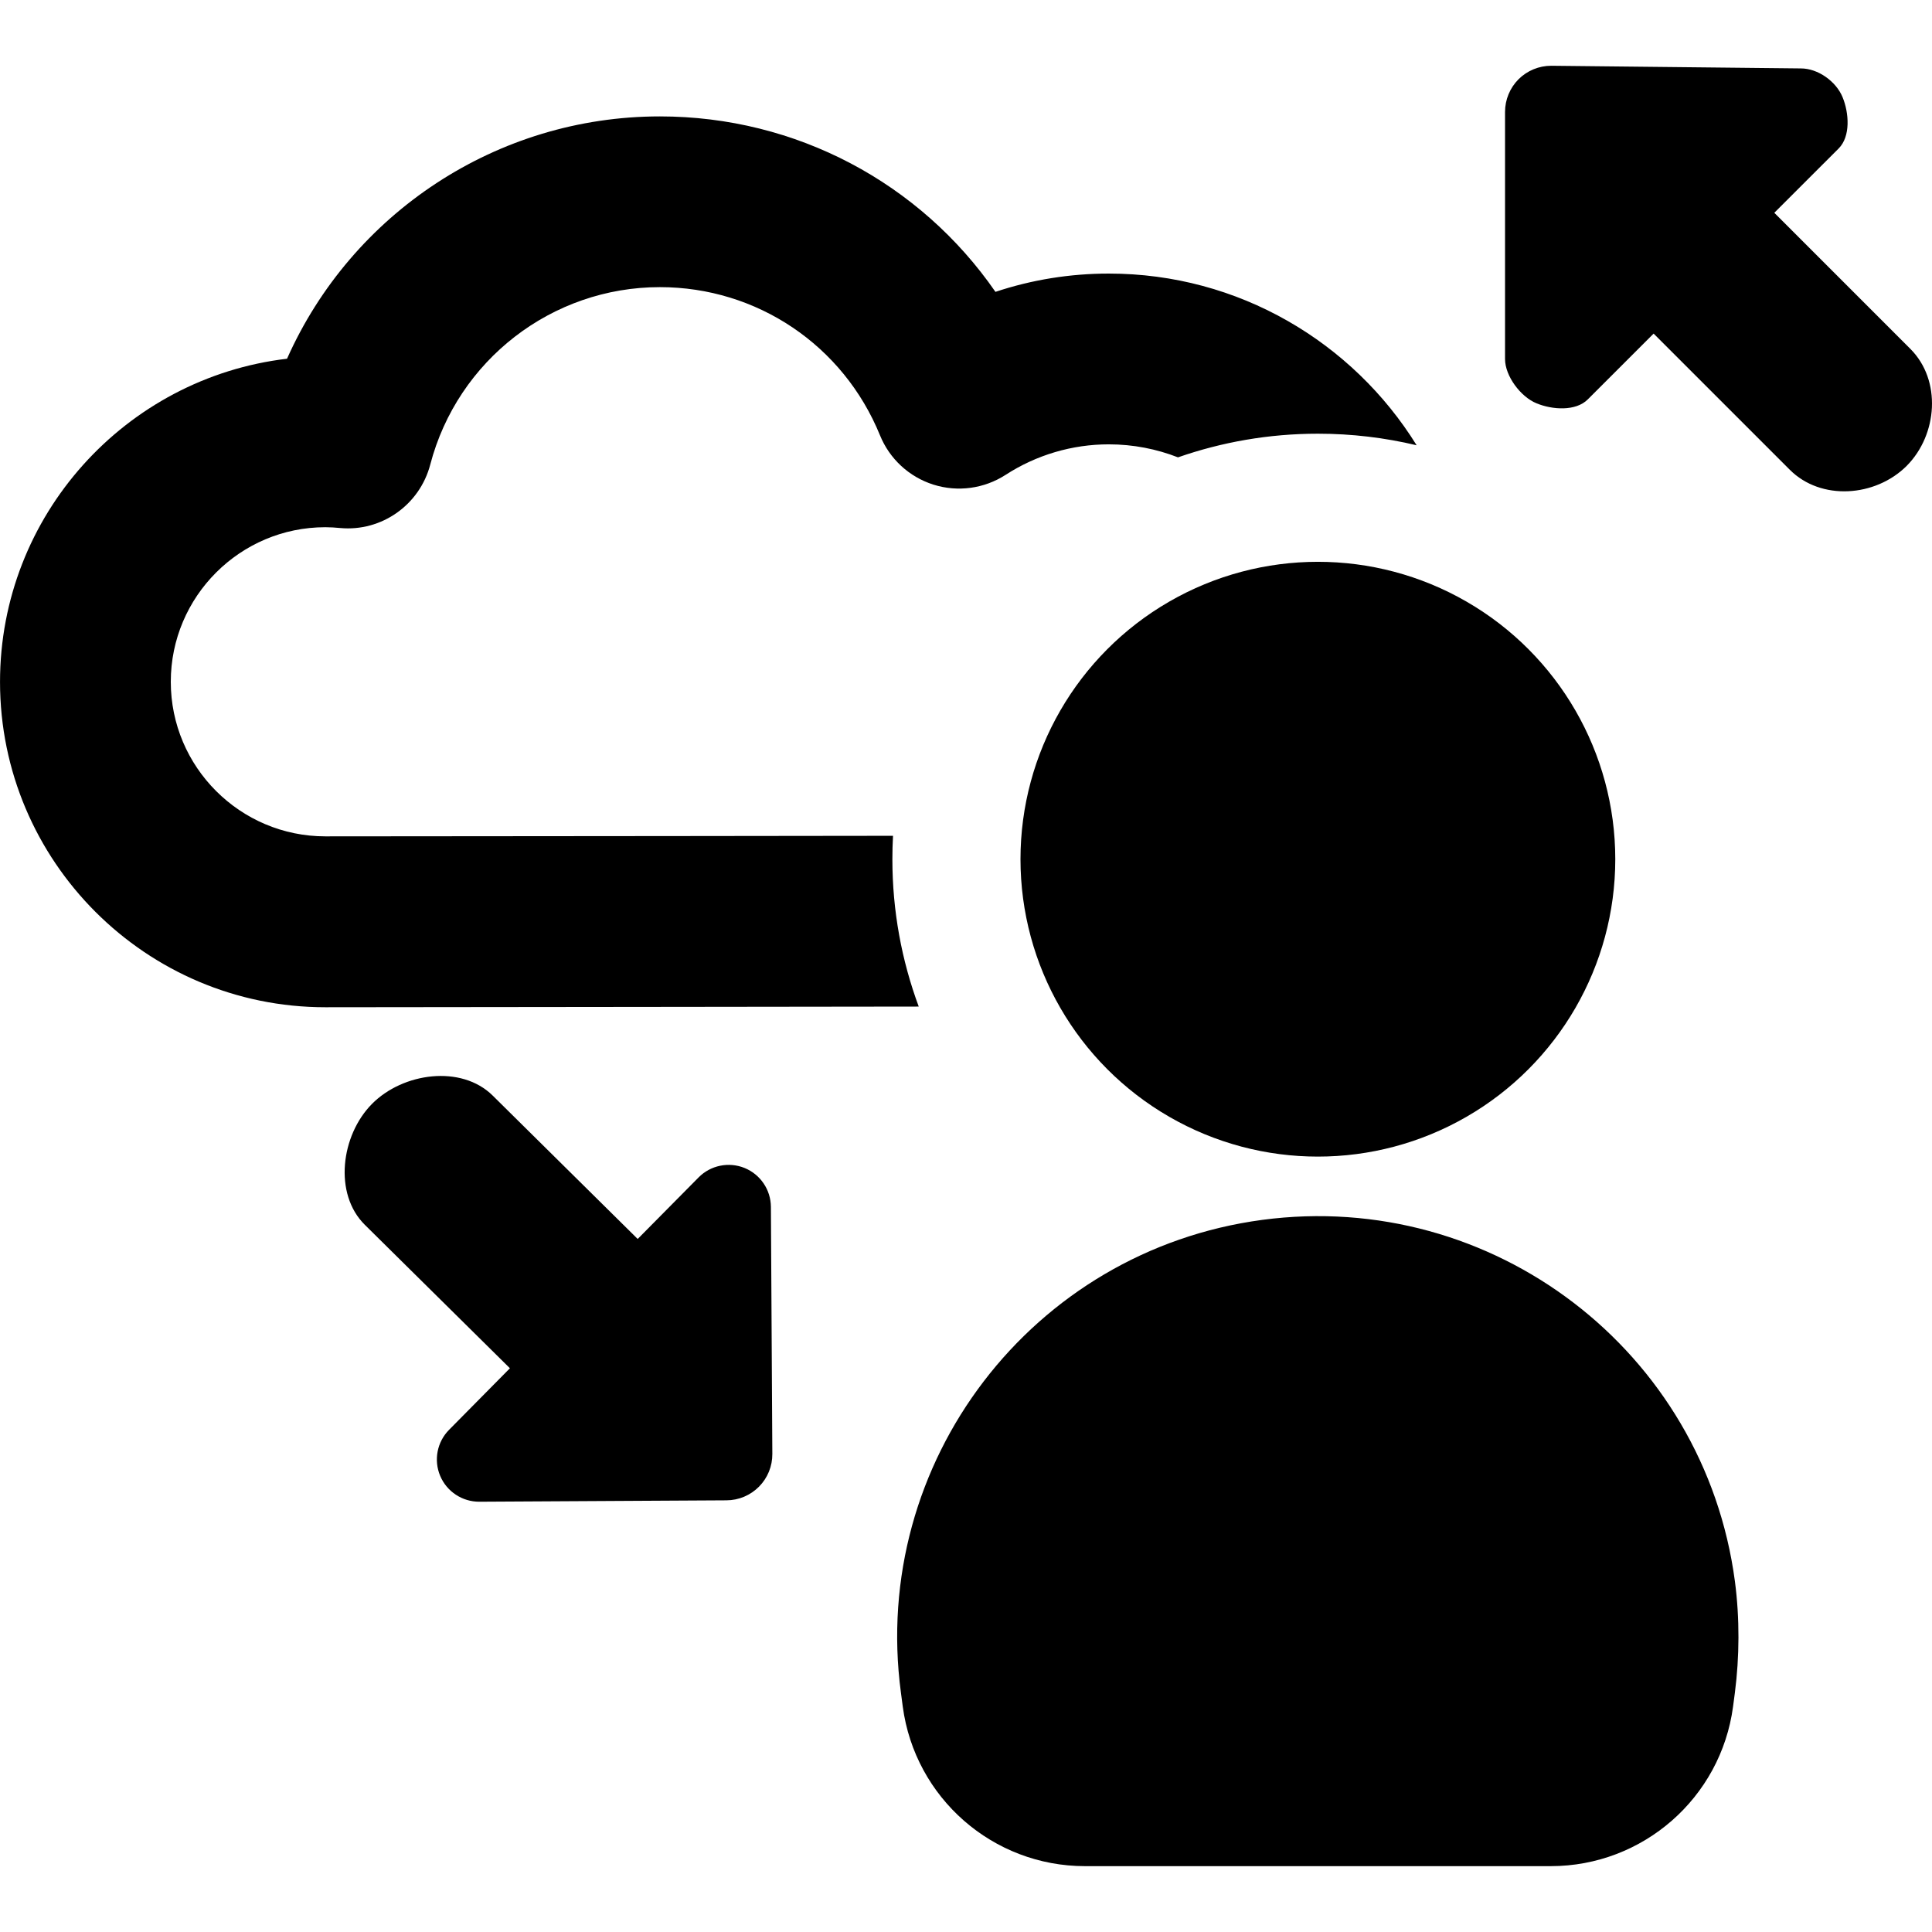 <?xml version="1.0" encoding="iso-8859-1"?>
<!-- Uploaded to: SVG Repo, www.svgrepo.com, Generator: SVG Repo Mixer Tools -->
<!DOCTYPE svg PUBLIC "-//W3C//DTD SVG 1.1//EN" "http://www.w3.org/Graphics/SVG/1.1/DTD/svg11.dtd">
<svg fill="#000000" version="1.1" id="Capa_1" xmlns="http://www.w3.org/2000/svg" xmlns:xlink="http://www.w3.org/1999/xlink" 
	 width="800px" height="800px" viewBox="0 0 45.74 45.741"
	 xml:space="preserve">
<g>
	<g>
		<path d="M17.627,27.652c-0.375-0.151-0.805-0.063-1.088,0.224l-1.442,1.457l-3.434-3.396c-0.743-0.733-2.124-0.543-2.858,0.2
			c-0.735,0.744-0.911,2.127-0.168,2.861l3.435,3.396l-1.44,1.457c-0.285,0.288-0.368,0.718-0.211,1.091
			c0.157,0.373,0.524,0.614,0.928,0.612l5.849-0.033c0.291-0.001,0.568-0.118,0.772-0.324c0.204-0.207,0.317-0.484,0.315-0.775
			l-0.034-5.85C18.248,28.168,18.002,27.805,17.627,27.652z"/>
		<path d="M21.751,23.831c-0.403-1.088-0.624-2.263-0.624-3.489c0-0.185,0.005-0.371,0.015-0.554
			c-1.595,0.001-3.392,0.004-5.145,0.006l-8.295,0.007c-2.017,0-3.659-1.641-3.659-3.659c0-2.019,1.642-3.66,3.659-3.66
			c0.119,0,0.235,0.008,0.352,0.019c0.979,0.091,1.882-0.548,2.132-1.502c0.647-2.473,2.883-4.201,5.436-4.201
			c2.299,0,4.344,1.377,5.212,3.509c0.227,0.558,0.69,0.985,1.265,1.167c0.575,0.181,1.2,0.096,1.706-0.23
			c0.732-0.474,1.579-0.724,2.446-0.724c0.578,0,1.13,0.11,1.638,0.308c1.039-0.362,2.152-0.56,3.313-0.56
			c0.804,0,1.586,0.095,2.337,0.274c-1.512-2.438-4.213-4.065-7.288-4.065c-0.917,0-1.823,0.146-2.684,0.433
			c-1.78-2.575-4.716-4.154-7.944-4.154c-3.859,0-7.296,2.294-8.828,5.737C2.974,8.944,0,12.203,0,16.144
			c0,4.248,3.456,7.703,7.702,7.703l8.3-0.009C17.979,23.836,20.013,23.833,21.751,23.831z"/>
		<path d="M29.885,28.881c-5.453,0.728-9.284,5.738-8.556,11.191l0.044,0.334c0.289,2.162,2.133,3.776,4.314,3.776h11.027
			c2.182,0,4.027-1.615,4.316-3.776l0.044-0.334c0.108-0.839,0.116-1.755,0-2.635C40.35,31.985,35.34,28.155,29.885,28.881z"/>
		<circle cx="31.201" cy="20.342" r="7.041"/>
		<path d="M45.229,8.261l-3.222-3.223l1.524-1.523c0.285-0.286,0.246-0.841,0.092-1.215s-0.582-0.68-0.986-0.68l-5.912-0.063
			c-0.289,0-0.568,0.115-0.773,0.319c-0.205,0.206-0.32,0.484-0.32,0.774v5.849c0,0.405,0.37,0.896,0.744,1.049
			c0.373,0.155,0.93,0.194,1.215-0.092l1.559-1.558l3.223,3.223c0.738,0.74,2.027,0.648,2.768-0.091
			C45.877,10.289,45.969,9,45.229,8.261z"/>
	</g>
</g>
</svg>